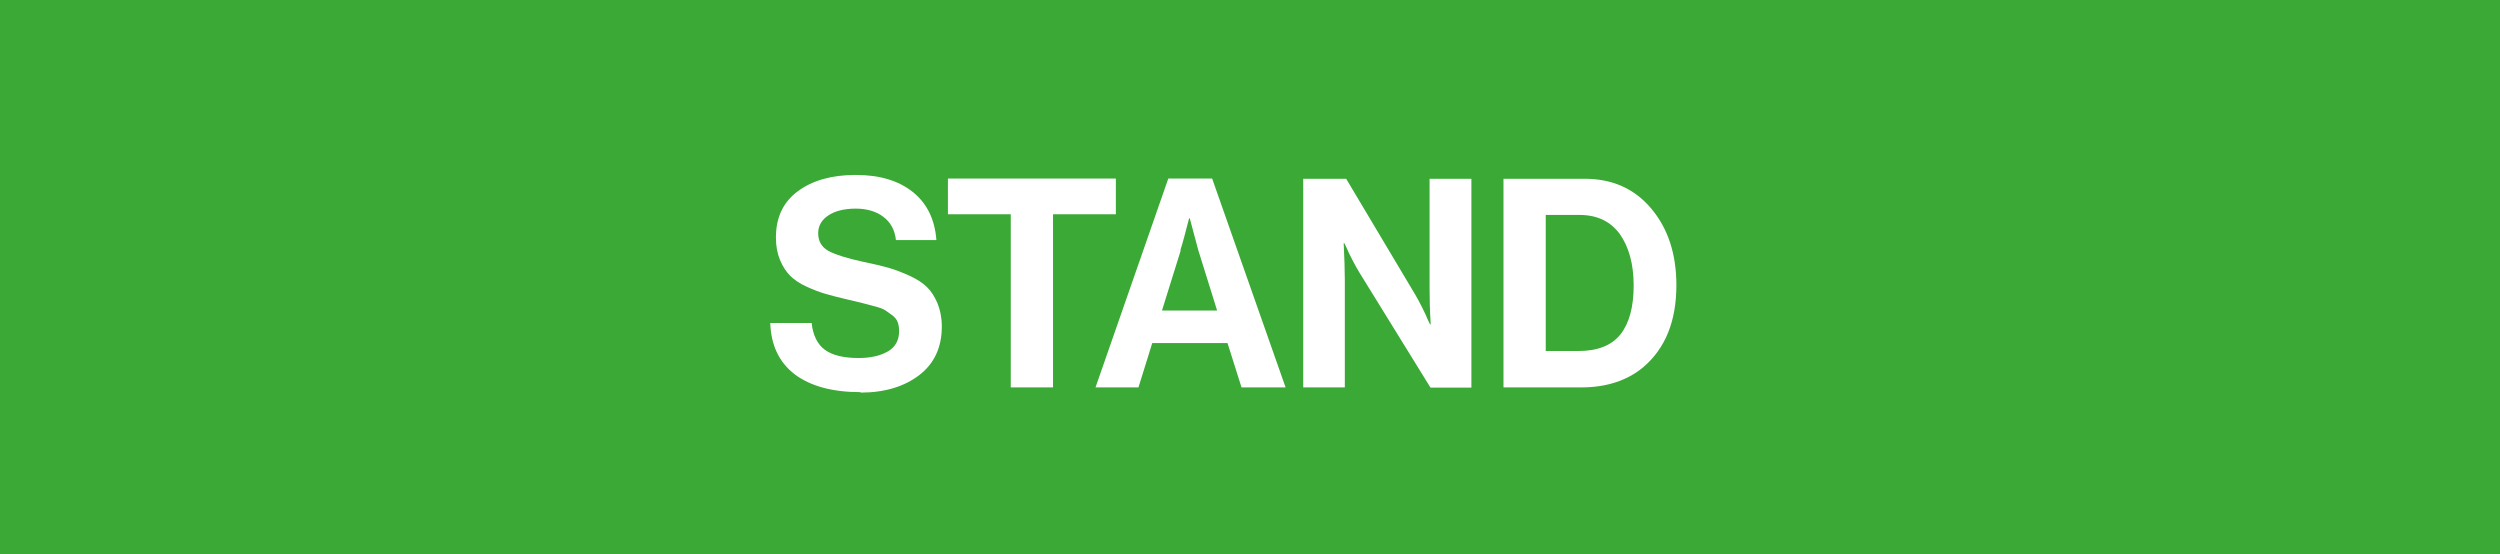 <?xml version="1.0" encoding="UTF-8"?> <svg xmlns="http://www.w3.org/2000/svg" id="Capa_1" data-name="Capa 1" viewBox="0 0 110.61 24.52"><defs><style> .cls-1 { fill: #fff; } .cls-2 { fill: #3ba936; } </style></defs><rect class="cls-2" width="110.61" height="24.52"></rect><g><path class="cls-1" d="m38.07,17.35c-1.25,0-2.22-.27-2.91-.79-.69-.53-1.05-1.29-1.08-2.27h1.83c.06.55.26.95.59,1.19.33.24.83.36,1.49.36.53,0,.96-.1,1.29-.29.33-.19.5-.49.5-.9,0-.15-.02-.28-.06-.39s-.12-.22-.24-.31c-.12-.09-.22-.16-.31-.22-.09-.06-.25-.12-.48-.18s-.41-.11-.53-.14c-.12-.03-.34-.08-.67-.16-.4-.09-.72-.18-.97-.25-.25-.07-.53-.18-.84-.32s-.55-.31-.72-.48c-.18-.18-.33-.41-.45-.7-.12-.29-.18-.62-.18-.99,0-.89.32-1.57.97-2.05s1.5-.72,2.56-.72,1.89.25,2.52.75c.63.5.98,1.21,1.05,2.13h-1.79c-.05-.45-.24-.79-.56-1.03-.32-.24-.73-.36-1.22-.36s-.91.1-1.21.3c-.3.2-.45.46-.45.79,0,.35.15.61.45.78.3.16.82.33,1.57.49.45.09.81.18,1.1.26.28.08.59.2.92.35.33.15.59.32.77.5.19.18.34.42.47.72.12.3.19.64.19,1.03,0,.91-.33,1.63-.99,2.14s-1.53.78-2.6.78Z"></path><path class="cls-1" d="m41.94,9.48v-1.58h7.43v1.58h-2.78v7.66h-1.87v-7.66h-2.78Z"></path><path class="cls-1" d="m48.47,17.14l3.22-9.24h1.94l3.25,9.24h-1.95l-.62-1.96h-3.33l-.61,1.96h-1.9Zm3.77-6.06l-.83,2.66h2.44l-.83-2.66-.38-1.42h-.03c-.16.62-.28,1.09-.39,1.42Z"></path><path class="cls-1" d="m57.66,17.14V7.91h1.9l3.07,5.15c.09.15.18.33.29.54.11.21.19.4.25.54l.1.21h.03c-.04-.64-.05-1.17-.05-1.6v-4.84h1.85v9.24h-1.81l-3.15-5.1c-.09-.15-.19-.32-.3-.54-.11-.21-.2-.39-.26-.54l-.1-.21h-.03c.03.65.05,1.18.05,1.61v4.77h-1.85Z"></path><path class="cls-1" d="m66.52,17.14V7.91h3.6c1.22,0,2.2.44,2.94,1.32.74.88,1.11,2.01,1.11,3.39,0,1.59-.49,2.8-1.47,3.63-.71.59-1.63.89-2.74.89h-3.45Zm1.87-1.61h1.45c.85,0,1.47-.25,1.86-.74.39-.5.58-1.22.58-2.16s-.21-1.7-.61-2.27c-.41-.56-1-.85-1.78-.85h-1.5v6.02Z"></path></g></svg> 